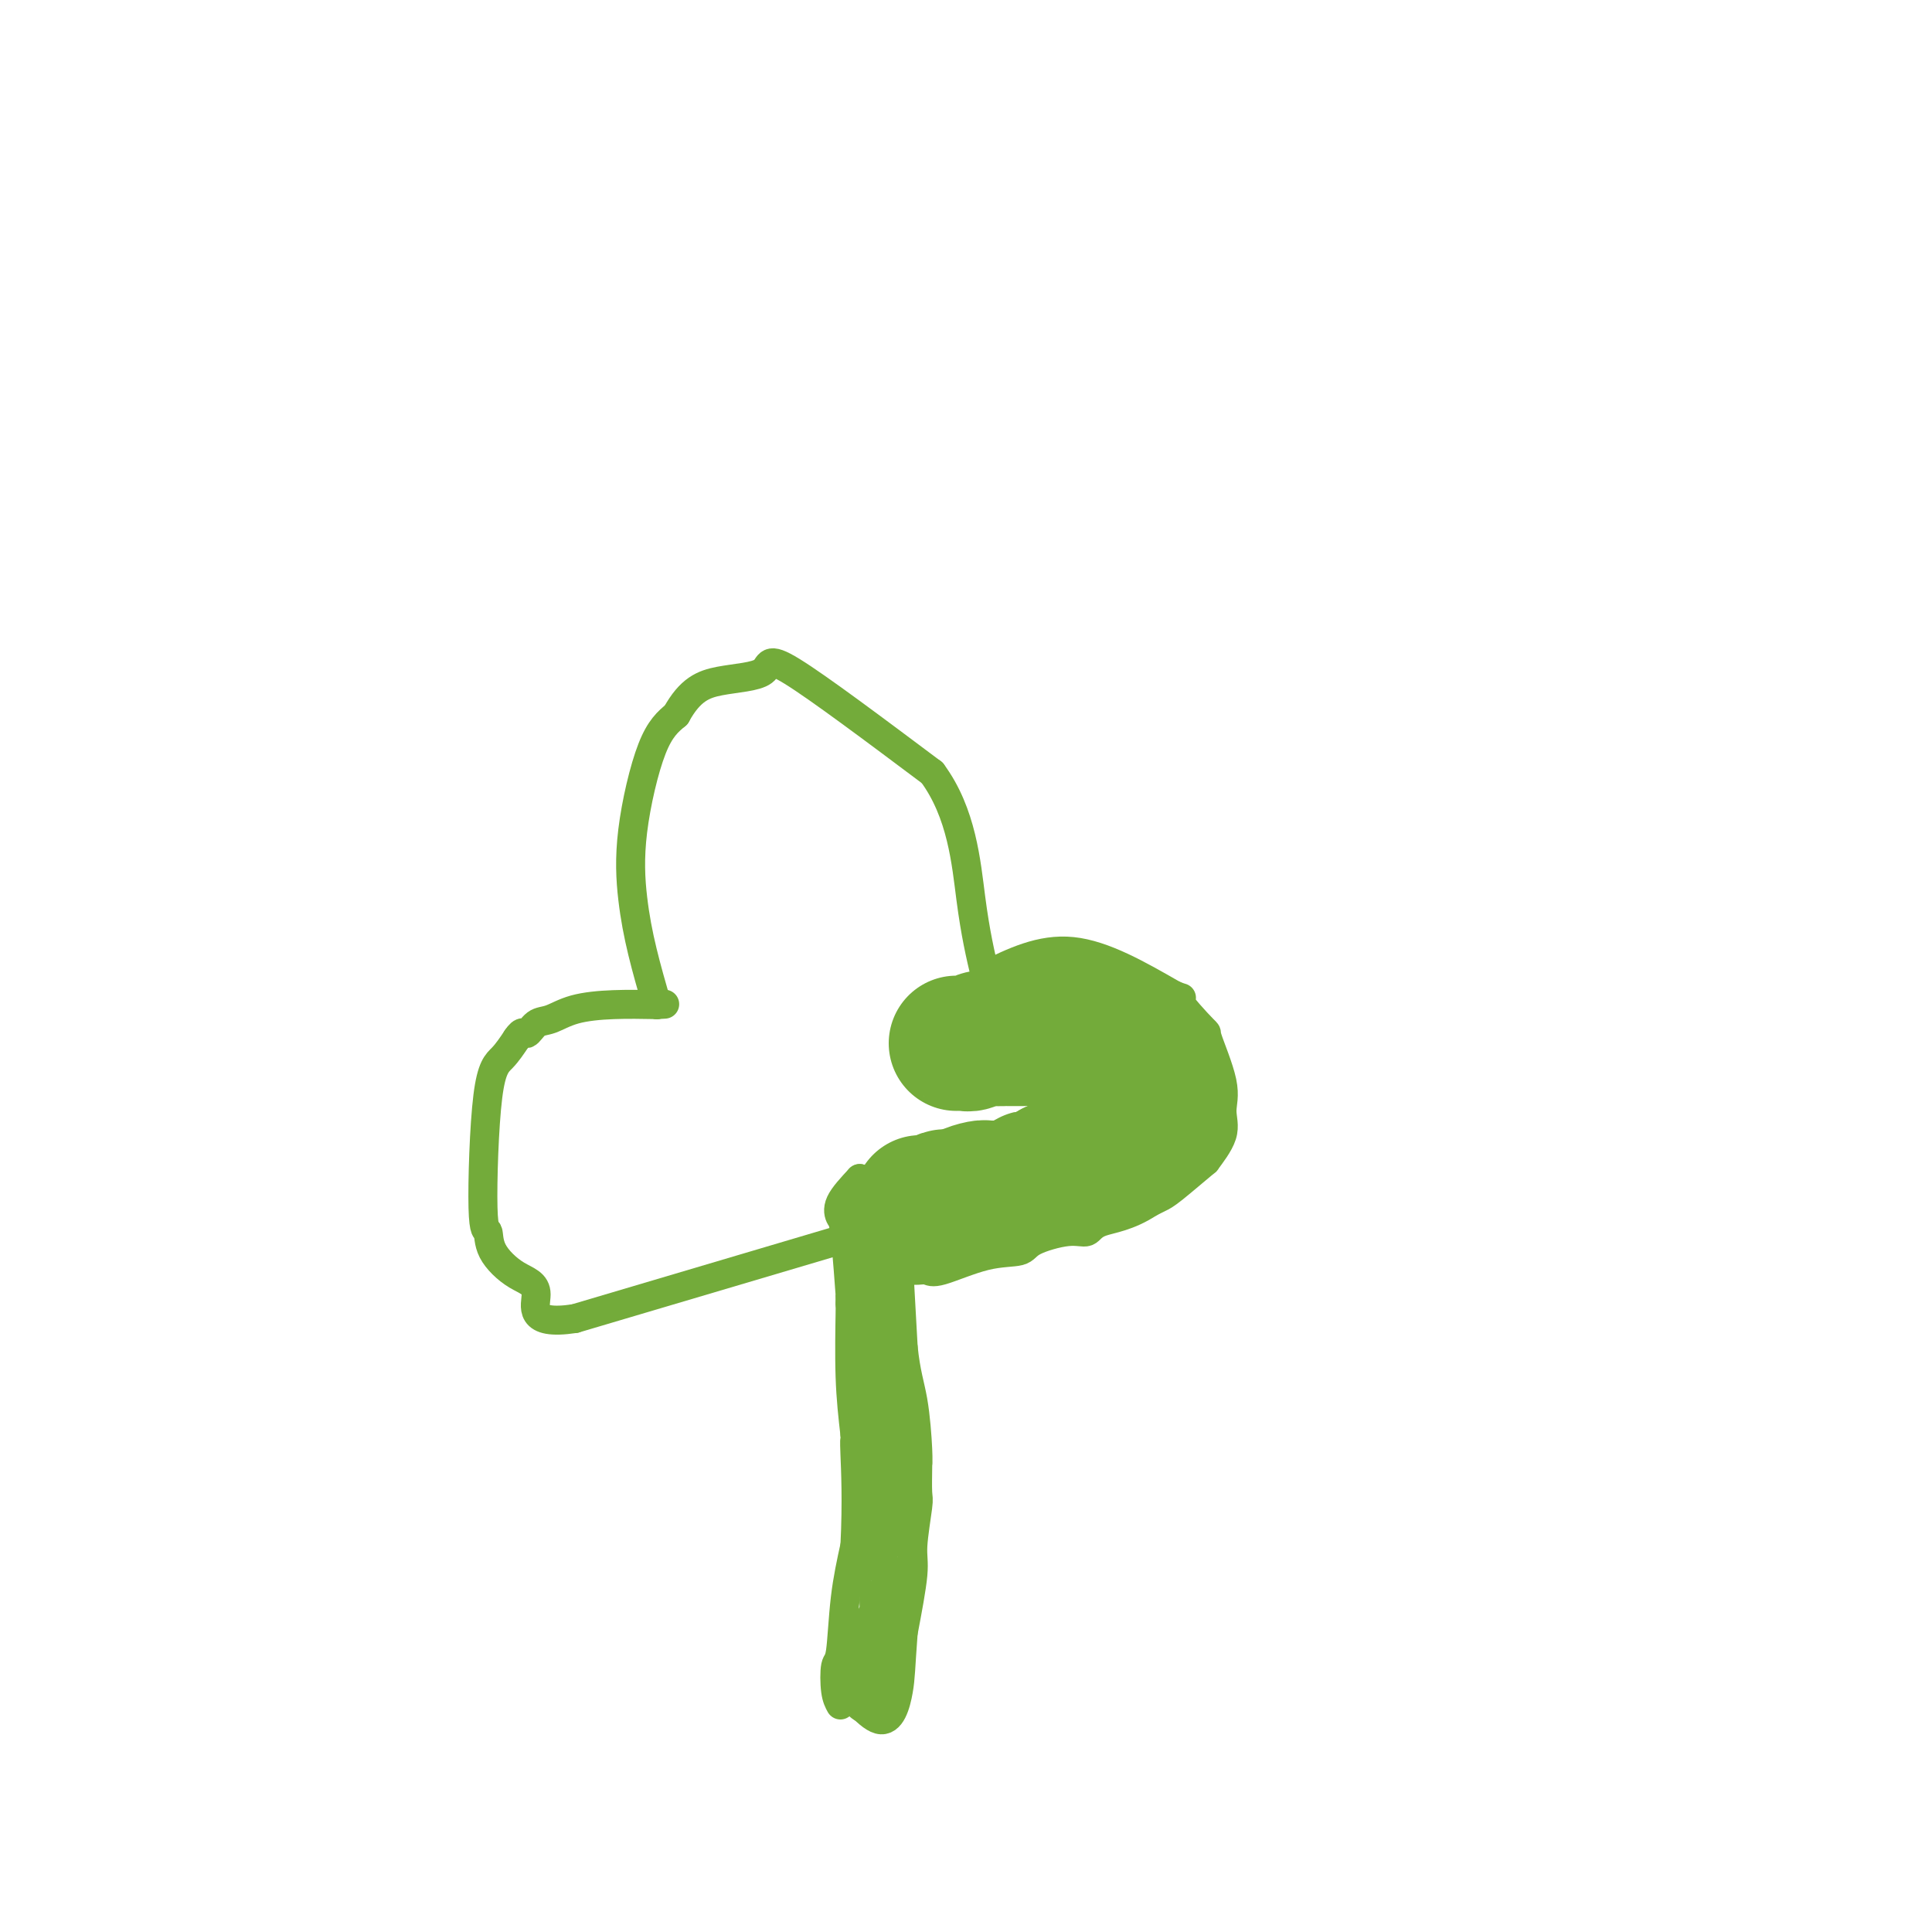 <svg viewBox='0 0 400 400' version='1.1' xmlns='http://www.w3.org/2000/svg' xmlns:xlink='http://www.w3.org/1999/xlink'><g fill='none' stroke='#73AB3A' stroke-width='6' stroke-linecap='round' stroke-linejoin='round'><path d='M174,353c-0.397,-0.722 -0.794,-1.445 -1,-3c-0.206,-1.555 -0.220,-3.943 0,-5c0.220,-1.057 0.675,-0.785 1,-3c0.325,-2.215 0.522,-6.919 1,-11c0.478,-4.081 1.239,-7.541 2,-11'/><path d='M177,320c0.464,-9.242 0.124,-15.848 0,-19c-0.124,-3.152 -0.033,-2.848 0,-3c0.033,-0.152 0.010,-0.758 0,-1c-0.010,-0.242 -0.005,-0.121 0,0'/><path d='M177,297c-0.422,-3.667 -0.844,-7.333 -1,-12c-0.156,-4.667 -0.044,-10.333 0,-13c0.044,-2.667 0.022,-2.333 0,-2'/><path d='M176,270c-0.107,-3.958 0.126,-0.353 0,-2c-0.126,-1.647 -0.611,-8.544 -1,-12c-0.389,-3.456 -0.682,-3.469 -1,-4c-0.318,-0.531 -0.662,-1.580 0,-3c0.662,-1.420 2.331,-3.210 4,-5'/><path d='M178,244c1.723,0.402 4.030,3.906 5,5c0.970,1.094 0.602,-0.221 1,1c0.398,1.221 1.560,4.977 2,7c0.440,2.023 0.157,2.314 0,2c-0.157,-0.314 -0.188,-1.233 0,2c0.188,3.233 0.594,10.616 1,18'/><path d='M187,279c0.547,5.337 1.415,7.679 2,11c0.585,3.321 0.889,7.622 1,10c0.111,2.378 0.030,2.832 0,3c-0.030,0.168 -0.009,0.048 0,0c0.009,-0.048 0.004,-0.024 0,0'/><path d='M190,303c0.009,-0.110 0.018,-0.220 0,1c-0.018,1.220 -0.063,3.769 0,5c0.063,1.231 0.233,1.144 0,3c-0.233,1.856 -0.871,5.653 -1,8c-0.129,2.347 0.249,3.242 0,6c-0.249,2.758 -1.124,7.379 -2,12'/><path d='M187,338c-0.576,7.641 -0.515,9.244 -1,12c-0.485,2.756 -1.515,6.665 -4,6c-2.485,-0.665 -6.424,-5.904 -8,-8c-1.576,-2.096 -0.788,-1.048 0,0'/><path d='M174,348c-1.333,-1.333 -0.667,-0.667 0,0'/><path d='M173,257c0.000,0.000 -54.000,16.000 -54,16'/><path d='M119,273c-10.001,1.522 -8.004,-2.672 -8,-5c0.004,-2.328 -1.983,-2.791 -4,-4c-2.017,-1.209 -4.062,-3.166 -5,-5c-0.938,-1.834 -0.768,-3.547 -1,-4c-0.232,-0.453 -0.866,0.353 -1,-5c-0.134,-5.353 0.233,-16.864 1,-23c0.767,-6.136 1.933,-6.896 3,-8c1.067,-1.104 2.033,-2.552 3,-4'/><path d='M107,215c1.294,-1.970 1.529,-0.896 2,-1c0.471,-0.104 1.179,-1.387 2,-2c0.821,-0.613 1.756,-0.556 3,-1c1.244,-0.444 2.796,-1.389 5,-2c2.204,-0.611 5.058,-0.889 8,-1c2.942,-0.111 5.971,-0.056 9,0'/><path d='M136,208c2.833,-0.167 1.417,-0.083 0,0'/><path d='M136,208c-1.065,-3.703 -2.131,-7.407 -3,-11c-0.869,-3.593 -1.542,-7.077 -2,-11c-0.458,-3.923 -0.700,-8.287 0,-14c0.700,-5.713 2.343,-12.775 4,-17c1.657,-4.225 3.329,-5.612 5,-7'/><path d='M140,148c2.888,-5.244 5.609,-6.354 9,-7c3.391,-0.646 7.451,-0.828 9,-2c1.549,-1.172 0.585,-3.335 6,0c5.415,3.335 17.207,12.167 29,21'/><path d='M193,160c6.156,8.333 7.044,18.667 8,26c0.956,7.333 1.978,11.667 3,16'/><path d='M204,202c1.833,7.000 0.917,3.500 0,0'/><path d='M204,202c5.750,-2.833 11.500,-5.667 18,-5c6.500,0.667 13.750,4.833 21,9'/><path d='M243,206c3.175,1.254 0.611,-0.112 1,1c0.389,1.112 3.729,4.700 5,6c1.271,1.300 0.472,0.311 1,2c0.528,1.689 2.381,6.056 3,9c0.619,2.944 0.002,4.466 0,6c-0.002,1.534 0.610,3.079 0,5c-0.610,1.921 -2.442,4.216 -3,5c-0.558,0.784 0.160,0.055 -1,1c-1.160,0.945 -4.197,3.562 -6,5c-1.803,1.438 -2.372,1.697 -3,2c-0.628,0.303 -1.314,0.652 -2,1'/><path d='M238,249c-4.440,2.944 -8.040,3.304 -10,4c-1.960,0.696 -2.280,1.728 -3,2c-0.720,0.272 -1.838,-0.217 -4,0c-2.162,0.217 -5.366,1.140 -7,2c-1.634,0.860 -1.697,1.656 -3,2c-1.303,0.344 -3.844,0.236 -7,1c-3.156,0.764 -6.925,2.401 -9,3c-2.075,0.599 -2.455,0.161 -3,0c-0.545,-0.161 -1.257,-0.043 -2,0c-0.743,0.043 -1.519,0.012 -2,0c-0.481,-0.012 -0.668,-0.003 -1,0c-0.332,0.003 -0.809,0.001 -1,0c-0.191,-0.001 -0.095,-0.000 0,0'/></g>
<g fill='none' stroke='#73AB3A' stroke-width='12' stroke-linecap='round' stroke-linejoin='round'><path d='M180,351c0.033,-0.214 0.065,-0.429 0,-1c-0.065,-0.571 -0.229,-1.499 0,-2c0.229,-0.501 0.850,-0.576 1,-1c0.150,-0.424 -0.170,-1.198 0,-2c0.170,-0.802 0.829,-1.633 1,-2c0.171,-0.367 -0.147,-0.269 0,-1c0.147,-0.731 0.758,-2.290 1,-3c0.242,-0.710 0.117,-0.572 0,-1c-0.117,-0.428 -0.224,-1.423 0,-2c0.224,-0.577 0.778,-0.736 1,-1c0.222,-0.264 0.111,-0.632 0,-1'/><path d='M184,334c0.619,-2.996 0.167,-1.988 0,-2c-0.167,-0.012 -0.048,-1.046 0,-2c0.048,-0.954 0.027,-1.830 0,-2c-0.027,-0.170 -0.060,0.366 0,-1c0.060,-1.366 0.212,-4.633 0,-7c-0.212,-2.367 -0.789,-3.834 -1,-5c-0.211,-1.166 -0.057,-2.032 0,-3c0.057,-0.968 0.015,-2.037 0,-3c-0.015,-0.963 -0.004,-1.819 0,-2c0.004,-0.181 0.001,0.312 0,0c-0.001,-0.312 -0.000,-1.430 0,-2c0.000,-0.570 0.000,-0.591 0,-1c-0.000,-0.409 -0.000,-1.204 0,-2'/><path d='M183,302c-0.155,-5.571 -0.042,-3.500 0,-3c0.042,0.500 0.012,-0.571 0,-1c-0.012,-0.429 -0.006,-0.214 0,0'/><path d='M183,298c0.000,0.089 0.000,0.178 0,0c0.000,-0.178 0.000,-0.623 0,-1c0.000,-0.377 0.000,-0.687 0,-1c0.000,-0.313 0.000,-0.630 0,-1c0.000,-0.370 0.000,-0.793 0,-1c0.000,-0.207 0.000,-0.197 0,-1c0.000,-0.803 0.000,-2.420 0,-3c0.000,-0.580 0.000,-0.125 0,-1c0.000,-0.875 0.000,-3.082 0,-4c0.000,-0.918 0.000,-0.548 0,-1c0.000,-0.452 0.000,-1.726 0,-3'/><path d='M183,281c-0.000,-2.516 -0.000,-0.304 0,0c0.000,0.304 0.000,-1.298 0,-2c-0.000,-0.702 -0.000,-0.503 0,-1c0.000,-0.497 0.001,-1.688 0,-2c-0.001,-0.312 -0.004,0.257 0,0c0.004,-0.257 0.015,-1.339 0,-2c-0.015,-0.661 -0.057,-0.902 0,-1c0.057,-0.098 0.212,-0.055 0,-1c-0.212,-0.945 -0.793,-2.880 -1,-4c-0.207,-1.120 -0.041,-1.427 0,-2c0.041,-0.573 -0.041,-1.414 0,-2c0.041,-0.586 0.207,-0.917 0,-1c-0.207,-0.083 -0.788,0.083 -1,0c-0.212,-0.083 -0.057,-0.414 0,-1c0.057,-0.586 0.015,-1.427 0,-2c-0.015,-0.573 -0.004,-0.878 0,-1c0.004,-0.122 0.002,-0.061 0,0'/><path d='M181,259c-0.309,-3.603 -0.083,-1.609 0,-1c0.083,0.609 0.022,-0.165 0,-1c-0.022,-0.835 -0.006,-1.729 0,-2c0.006,-0.271 0.003,0.081 0,0c-0.003,-0.081 -0.004,-0.595 0,-1c0.004,-0.405 0.015,-0.701 0,-1c-0.015,-0.299 -0.057,-0.602 0,-1c0.057,-0.398 0.211,-0.890 0,-1c-0.211,-0.110 -0.788,0.163 -1,0c-0.212,-0.163 -0.061,-0.761 0,-1c0.061,-0.239 0.030,-0.120 0,0'/><path d='M180,250c-0.156,-1.622 -0.044,-1.178 0,-1c0.044,0.178 0.022,0.089 0,0'/></g>
<g fill='none' stroke='#73AB3A' stroke-width='28' stroke-linecap='round' stroke-linejoin='round'><path d='M198,216c0.305,-0.002 0.610,-0.004 1,0c0.390,0.004 0.865,0.015 1,0c0.135,-0.015 -0.070,-0.057 0,0c0.070,0.057 0.414,0.211 1,0c0.586,-0.211 1.414,-0.789 2,-1c0.586,-0.211 0.930,-0.057 1,0c0.070,0.057 -0.135,0.015 0,0c0.135,-0.015 0.610,-0.004 1,0c0.390,0.004 0.695,0.002 1,0'/><path d='M206,215c1.400,-0.155 0.900,-0.041 1,0c0.100,0.041 0.800,0.011 1,0c0.200,-0.011 -0.101,-0.003 0,0c0.101,0.003 0.604,0.001 1,0c0.396,-0.001 0.683,-0.001 1,0c0.317,0.001 0.662,0.001 1,0c0.338,-0.001 0.668,-0.004 1,0c0.332,0.004 0.667,0.015 1,0c0.333,-0.015 0.664,-0.056 1,0c0.336,0.056 0.678,0.207 1,0c0.322,-0.207 0.625,-0.774 1,-1c0.375,-0.226 0.822,-0.112 1,0c0.178,0.112 0.086,0.223 0,0c-0.086,-0.223 -0.168,-0.778 0,-1c0.168,-0.222 0.584,-0.111 1,0'/><path d='M218,213c2.034,-0.310 1.120,-0.084 1,0c-0.120,0.084 0.555,0.027 1,0c0.445,-0.027 0.661,-0.022 1,0c0.339,0.022 0.803,0.062 1,0c0.197,-0.062 0.129,-0.227 0,0c-0.129,0.227 -0.318,0.845 0,1c0.318,0.155 1.142,-0.152 2,0c0.858,0.152 1.749,0.763 2,1c0.251,0.237 -0.139,0.101 0,0c0.139,-0.101 0.807,-0.167 1,0c0.193,0.167 -0.089,0.567 0,1c0.089,0.433 0.550,0.900 1,1c0.450,0.100 0.890,-0.165 1,0c0.110,0.165 -0.112,0.762 0,1c0.112,0.238 0.556,0.119 1,0'/><path d='M230,218c2.084,0.995 1.295,0.984 1,1c-0.295,0.016 -0.094,0.061 0,0c0.094,-0.061 0.082,-0.227 0,0c-0.082,0.227 -0.233,0.847 0,1c0.233,0.153 0.850,-0.162 1,0c0.150,0.162 -0.166,0.800 0,1c0.166,0.200 0.815,-0.038 1,0c0.185,0.038 -0.094,0.353 0,1c0.094,0.647 0.560,1.627 1,2c0.440,0.373 0.854,0.138 1,0c0.146,-0.138 0.025,-0.177 0,0c-0.025,0.177 0.046,0.572 0,1c-0.046,0.428 -0.208,0.888 0,1c0.208,0.112 0.787,-0.124 1,0c0.213,0.124 0.061,0.607 0,1c-0.061,0.393 -0.030,0.697 0,1'/><path d='M236,228c0.912,1.482 0.193,0.187 0,0c-0.193,-0.187 0.142,0.735 0,1c-0.142,0.265 -0.759,-0.126 -1,0c-0.241,0.126 -0.106,0.770 0,1c0.106,0.230 0.183,0.048 0,0c-0.183,-0.048 -0.626,0.039 -1,0c-0.374,-0.039 -0.678,-0.203 -1,0c-0.322,0.203 -0.664,0.772 -1,1c-0.336,0.228 -0.668,0.114 -1,0'/><path d='M231,231c-0.791,0.708 -0.267,0.978 0,1c0.267,0.022 0.278,-0.206 0,0c-0.278,0.206 -0.845,0.845 -1,1c-0.155,0.155 0.101,-0.172 0,0c-0.101,0.172 -0.559,0.845 -1,1c-0.441,0.155 -0.863,-0.208 -1,0c-0.137,0.208 0.013,0.988 0,1c-0.013,0.012 -0.189,-0.744 -1,0c-0.811,0.744 -2.259,2.987 -3,4c-0.741,1.013 -0.776,0.797 -1,1c-0.224,0.203 -0.637,0.825 -1,1c-0.363,0.175 -0.675,-0.097 -1,0c-0.325,0.097 -0.665,0.562 -1,1c-0.335,0.438 -0.667,0.849 -1,1c-0.333,0.151 -0.667,0.043 -1,0c-0.333,-0.043 -0.667,-0.022 -1,0'/><path d='M217,243c-2.056,2.084 -0.196,1.295 0,1c0.196,-0.295 -1.271,-0.094 -2,0c-0.729,0.094 -0.720,0.082 -1,0c-0.280,-0.082 -0.849,-0.232 -1,0c-0.151,0.232 0.114,0.847 0,1c-0.114,0.153 -0.609,-0.155 -1,0c-0.391,0.155 -0.679,0.774 -1,1c-0.321,0.226 -0.675,0.061 -1,0c-0.325,-0.061 -0.620,-0.016 -1,0c-0.380,0.016 -0.844,0.005 -1,0c-0.156,-0.005 -0.004,-0.002 0,0c0.004,0.002 -0.140,0.004 -1,0c-0.860,-0.004 -2.438,-0.012 -3,0c-0.562,0.012 -0.109,0.044 0,0c0.109,-0.044 -0.124,-0.166 -1,0c-0.876,0.166 -2.393,0.619 -3,1c-0.607,0.381 -0.303,0.691 0,1'/><path d='M200,248c-3.504,0.790 -3.765,0.264 -4,0c-0.235,-0.264 -0.444,-0.267 -1,0c-0.556,0.267 -1.458,0.803 -2,1c-0.542,0.197 -0.722,0.053 -1,0c-0.278,-0.053 -0.652,-0.017 -1,0c-0.348,0.017 -0.670,0.016 0,0c0.670,-0.016 2.330,-0.046 3,0c0.670,0.046 0.348,0.169 1,0c0.652,-0.169 2.277,-0.628 4,-1c1.723,-0.372 3.544,-0.656 5,-1c1.456,-0.344 2.546,-0.746 4,-1c1.454,-0.254 3.273,-0.358 5,-1c1.727,-0.642 3.364,-1.821 5,-3'/><path d='M218,242c4.391,-1.322 2.867,-1.128 3,-1c0.133,0.128 1.922,0.188 3,0c1.078,-0.188 1.444,-0.625 2,-1c0.556,-0.375 1.300,-0.687 2,-1c0.700,-0.313 1.354,-0.627 2,-1c0.646,-0.373 1.282,-0.807 2,-1c0.718,-0.193 1.517,-0.146 2,0c0.483,0.146 0.651,0.392 1,0c0.349,-0.392 0.878,-1.422 1,-2c0.122,-0.578 -0.163,-0.705 0,-1c0.163,-0.295 0.776,-0.758 1,-1c0.224,-0.242 0.060,-0.264 0,-1c-0.060,-0.736 -0.016,-2.187 0,-3c0.016,-0.813 0.004,-0.988 0,-1c-0.004,-0.012 -0.001,0.139 0,0c0.001,-0.139 0.001,-0.570 0,-1'/><path d='M237,227c0.309,-1.948 0.083,-1.817 0,-2c-0.083,-0.183 -0.021,-0.679 0,-1c0.021,-0.321 0.002,-0.467 0,-1c-0.002,-0.533 0.015,-1.452 0,-2c-0.015,-0.548 -0.060,-0.724 0,-1c0.060,-0.276 0.226,-0.652 0,-1c-0.226,-0.348 -0.844,-0.668 -1,-1c-0.156,-0.332 0.152,-0.678 0,-1c-0.152,-0.322 -0.763,-0.621 -1,-1c-0.237,-0.379 -0.101,-0.837 0,-1c0.101,-0.163 0.168,-0.030 0,0c-0.168,0.030 -0.571,-0.045 -1,0c-0.429,0.045 -0.885,0.208 -1,0c-0.115,-0.208 0.110,-0.788 0,-1c-0.110,-0.212 -0.555,-0.057 -1,0c-0.445,0.057 -0.889,0.015 -1,0c-0.111,-0.015 0.111,-0.004 0,0c-0.111,0.004 -0.556,0.002 -1,0'/></g>
</svg>